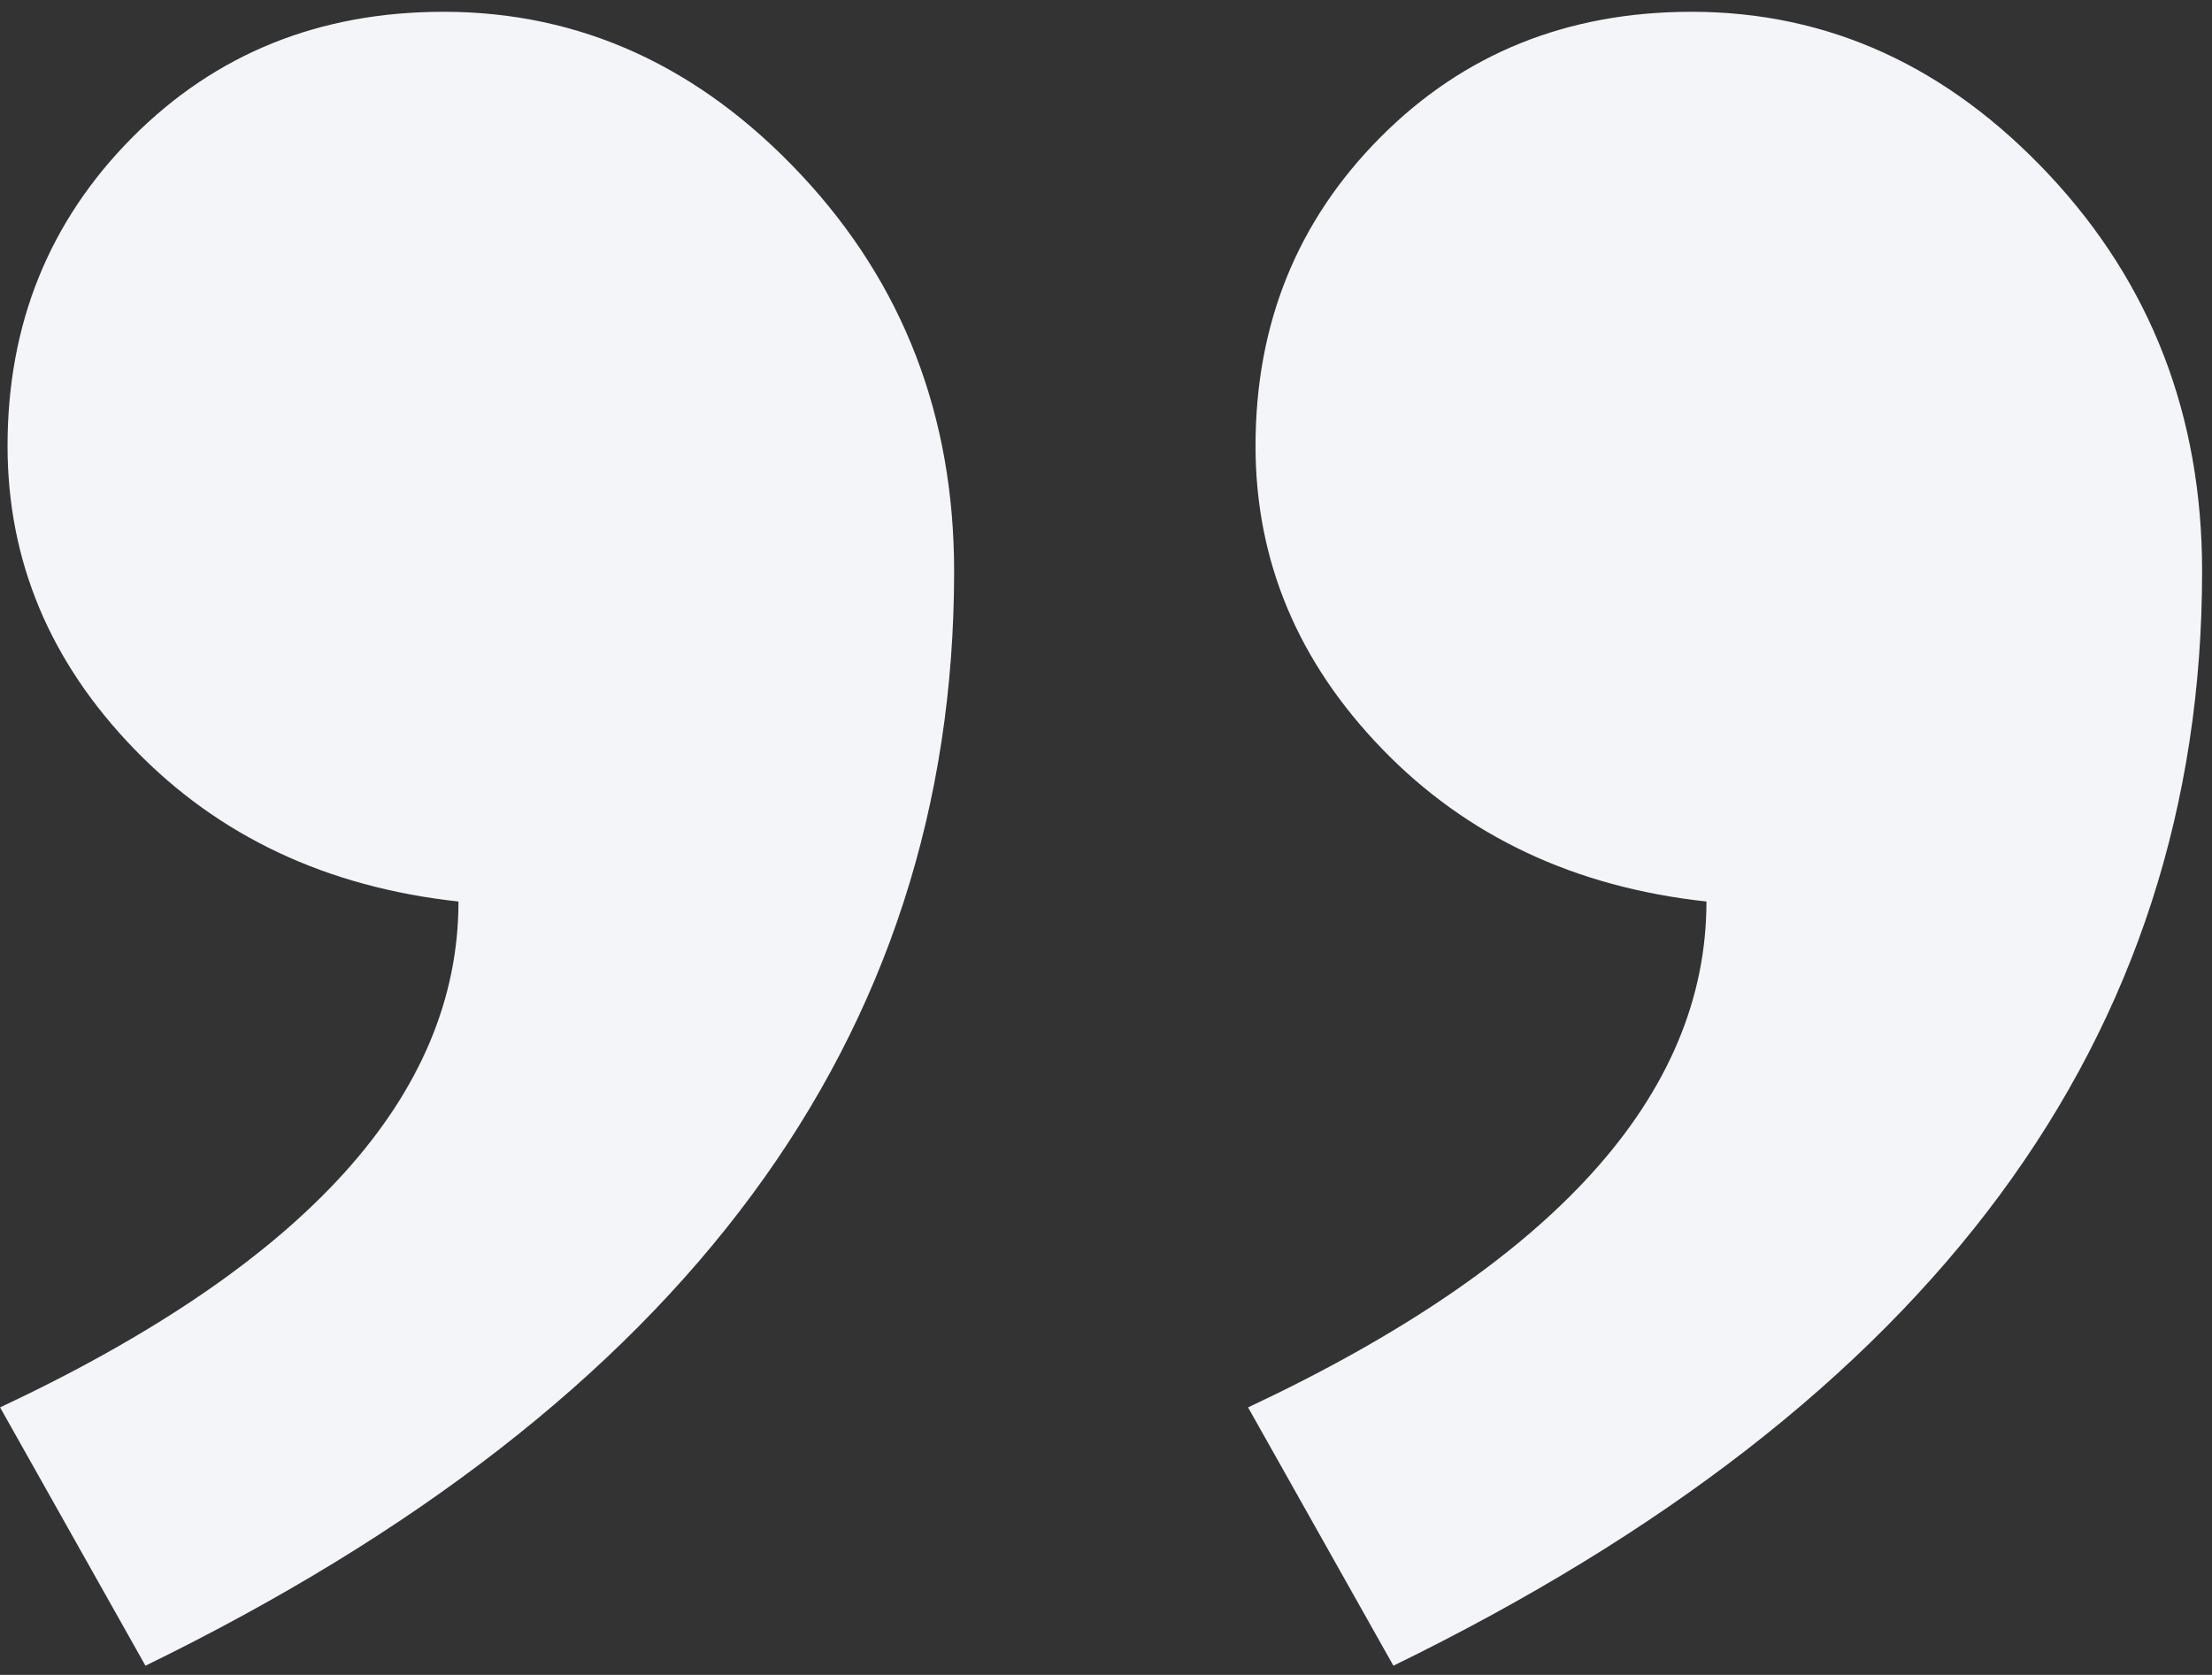 <svg xmlns="http://www.w3.org/2000/svg" xmlns:xlink="http://www.w3.org/1999/xlink" width="70" height="53" viewBox="0 0 70 53">
    <rect x="0" y="0" width="70" height="53" fill="#333333" stroke="none"/>
    <defs>
        <path id="prefix__a" d="M30.504 8.464c-9.67 4.541-14.506 9.877-14.506 16.008 4.167.454 7.587 2.062 10.26 4.825 2.674 2.762 4.01 5.96 4.01 9.593 0 3.86-1.317 7.115-3.95 9.764-2.634 2.649-5.917 3.973-9.848 3.973-4.324 0-8.098-1.722-11.322-5.165C1.925 44.018.313 39.836.313 34.917c0-14.76 8.53-26.301 25.592-34.627l4.599 8.174z"/>
    </defs>
    <g fill="none" fill-rule="evenodd" transform="rotate(180 35 26.5)">
        <use fill="#F4F5F8" xlink:href="#prefix__a"/>
        <path fill="#F4F5F8" d="M69.997 8.464c-9.67 4.541-14.506 9.877-14.506 16.008 4.167.454 7.587 2.062 10.26 4.825 2.673 2.762 4.01 5.96 4.01 9.593 0 3.86-1.317 7.115-3.95 9.764-2.635 2.649-5.917 3.973-9.848 3.973-4.324 0-8.098-1.722-11.322-5.165-3.223-3.444-4.835-7.626-4.835-12.545 0-14.76 8.53-26.301 25.591-34.627l4.6 8.174z"/>
    </g>
</svg>
